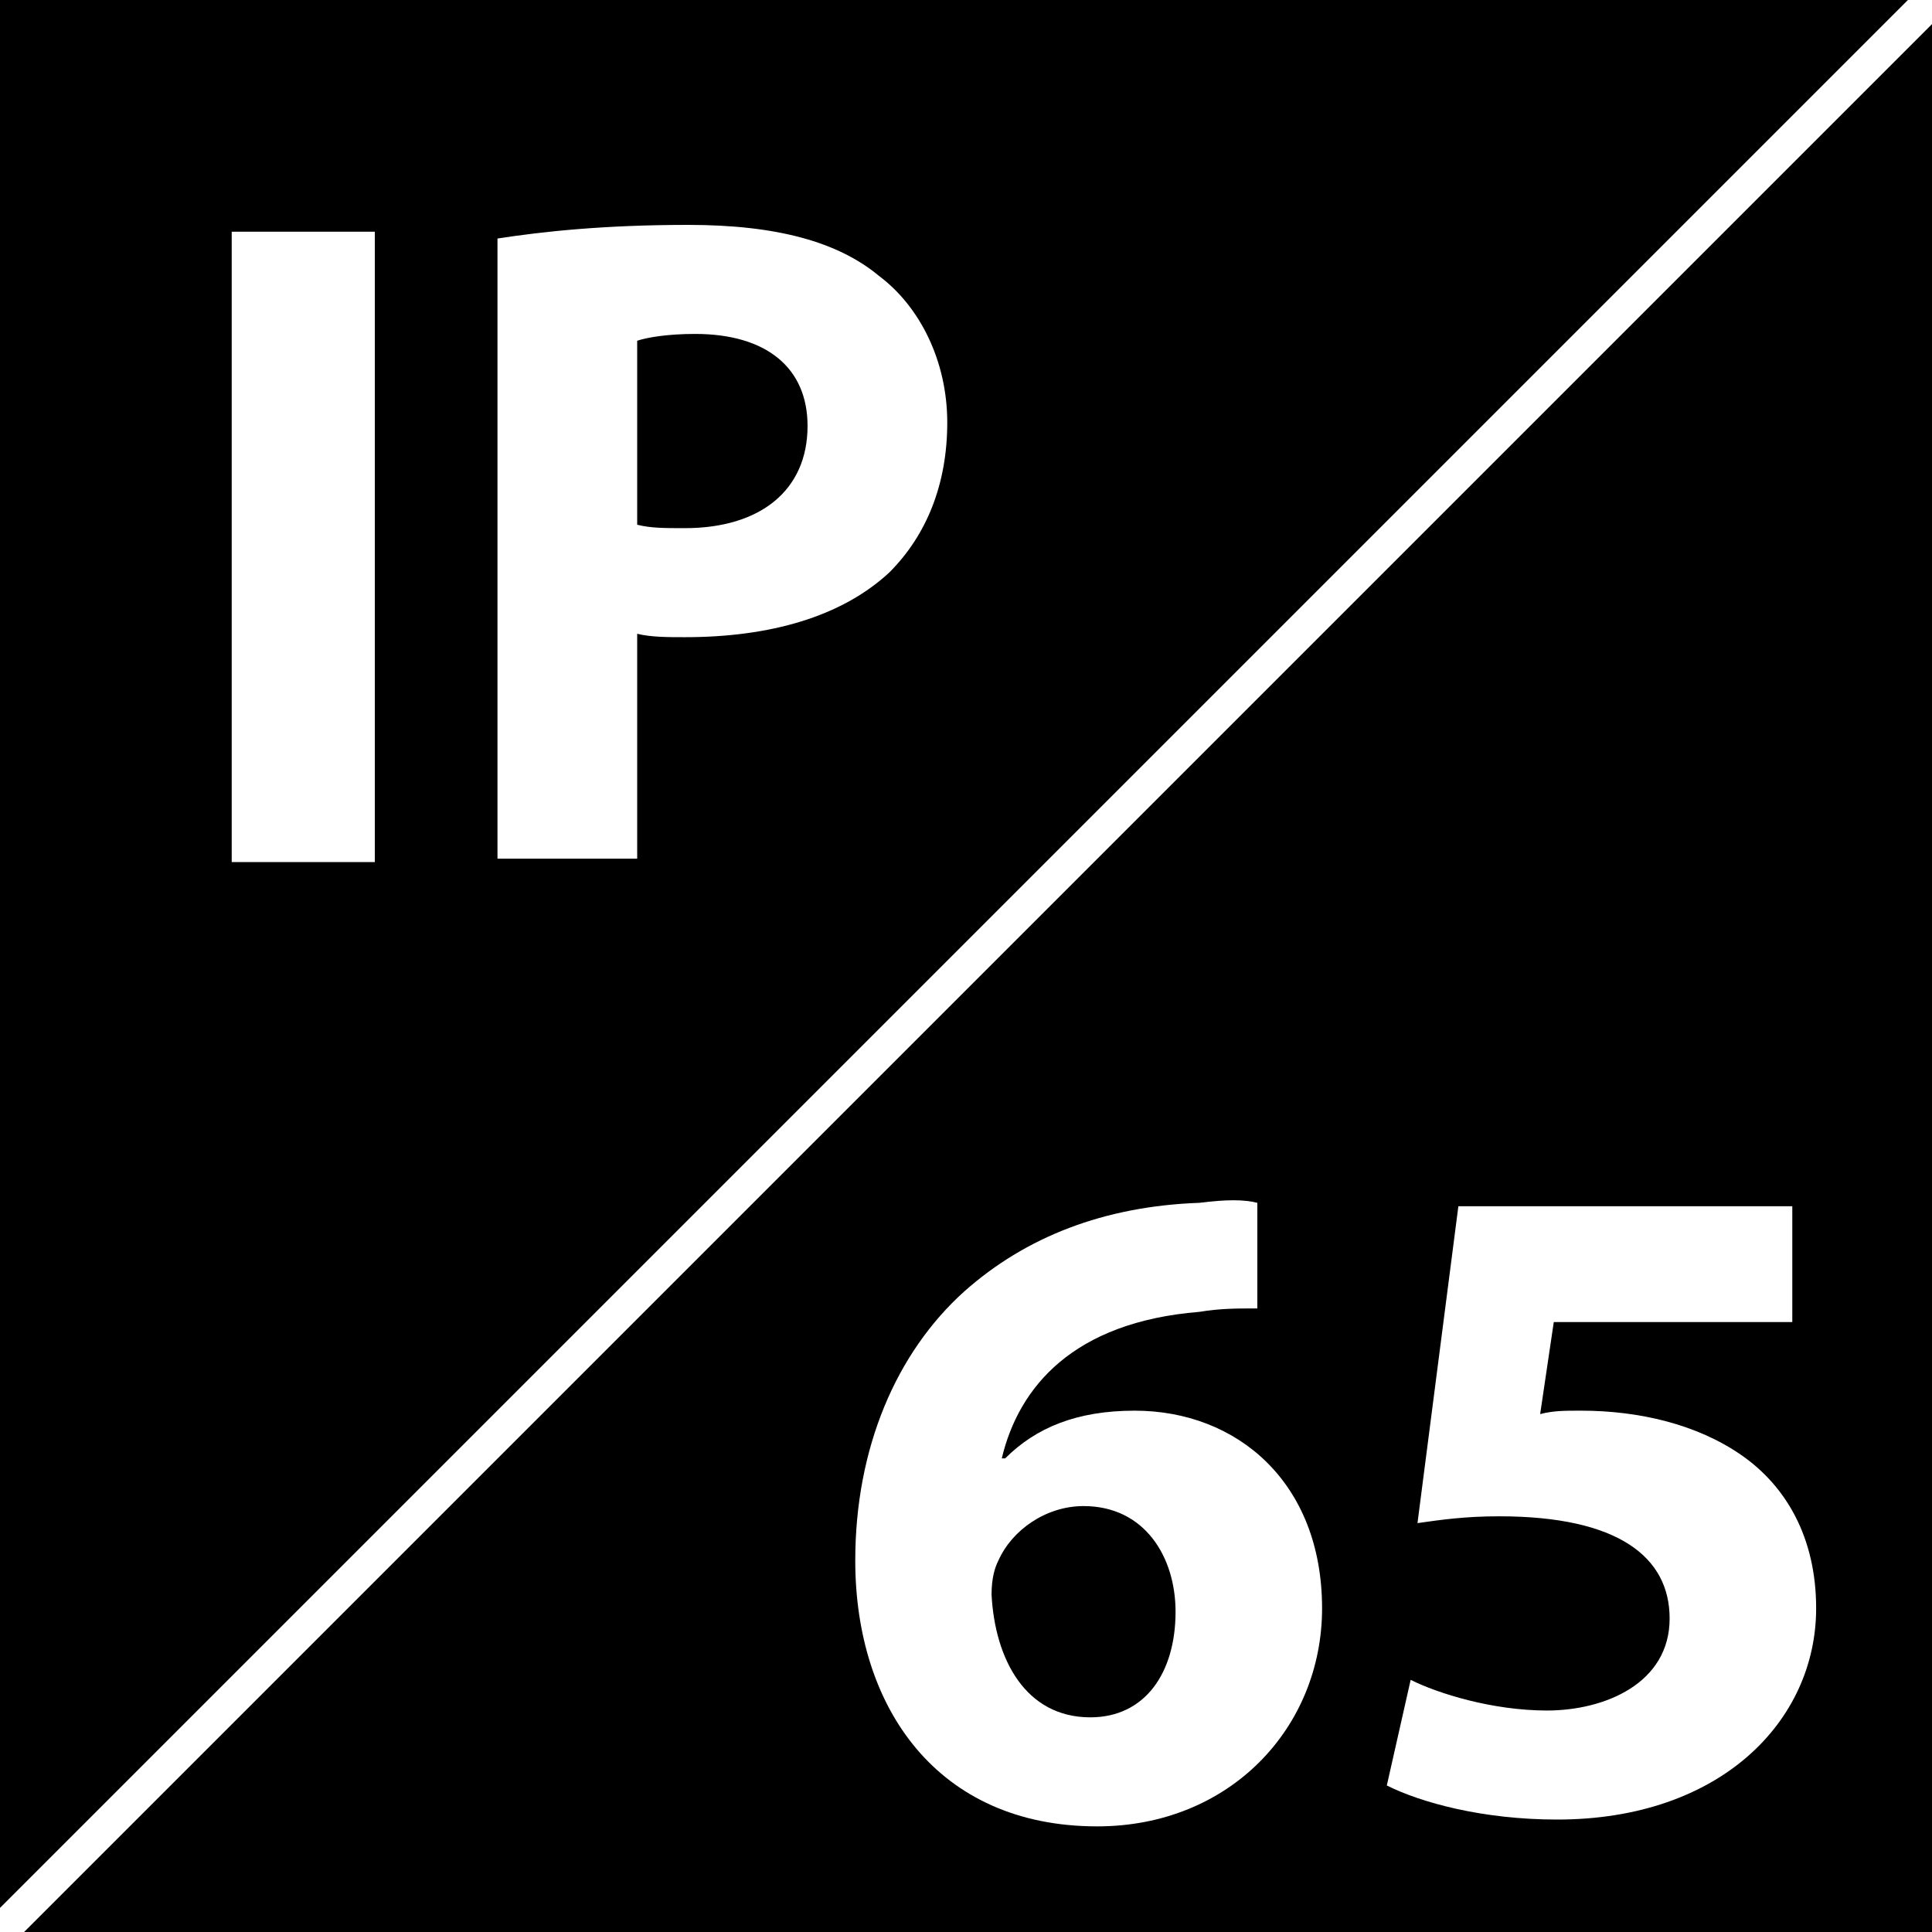 <?xml version="1.0" encoding="utf-8"?>
<!-- Generator: Adobe Illustrator 19.2.0, SVG Export Plug-In . SVG Version: 6.00 Build 0)  -->
<svg version="1.1" id="Layer_1" xmlns="http://www.w3.org/2000/svg" xmlns:xlink="http://www.w3.org/1999/xlink" x="0px" y="0px"
	 viewBox="0 0 56.7 56.7" style="enable-background:new 0 0 56.7 56.7;" xml:space="preserve">
<style type="text/css">
	.st0{display:none;fill:none;stroke:#000000;stroke-width:3;stroke-miterlimit:10;}
	.st1{fill:#FFFFFF;}
	.st2{fill:none;stroke:#FFFFFF;stroke-miterlimit:10;}
</style>
<rect x="0" y="0" width="56.7" height="56.7"/>
<circle class="st0" cx="29.1" cy="26" r="19.5"/>
<g>
	<g>
		<path class="st1" d="M36.8,38.4c-0.5,0-1,0-1.6,0.1c-3.7,0.3-5.3,2.2-5.8,4.3h0.1c0.9-0.9,2.1-1.4,3.8-1.4c3,0,5.5,2.1,5.5,5.8
			c0,3.5-2.7,6.4-6.6,6.4c-4.7,0-7.1-3.5-7.1-7.8c0-3.3,1.2-6.1,3.2-7.9c1.8-1.6,4.1-2.5,6.9-2.6c0.8-0.1,1.3-0.1,1.7,0V38.4z
			 M34.5,47.3c0-1.6-0.9-3.1-2.7-3.1c-1.1,0-2.1,0.7-2.5,1.6c-0.1,0.2-0.2,0.5-0.2,1c0.1,1.9,1,3.6,2.9,3.6
			C33.6,50.4,34.5,49.1,34.5,47.3z"/>
		<path class="st1" d="M52.5,38.8h-6.9l-0.4,2.7c0.4-0.1,0.7-0.1,1.2-0.1c1.7,0,3.4,0.4,4.7,1.3c1.3,0.9,2.2,2.4,2.2,4.5
			c0,3.3-2.8,6.2-7.6,6.2c-2.2,0-4-0.5-5-1l0.7-3.1c0.8,0.4,2.4,0.9,4,0.9c1.7,0,3.6-0.8,3.6-2.7c0-1.8-1.5-3-5-3
			c-1,0-1.7,0.1-2.4,0.2l1.2-9.3h9.8V38.8z"/>
	</g>
	<g>
		<path class="st1" d="M11,6.8v18.5H6.8V6.8H11z"/>
		<path class="st1" d="M14.6,7c1.3-0.2,3.1-0.4,5.6-0.4c2.6,0,4.4,0.5,5.6,1.5c1.2,0.9,2,2.5,2,4.3s-0.6,3.3-1.7,4.4
			c-1.4,1.3-3.5,1.9-6,1.9c-0.5,0-1,0-1.4-0.1v6.6h-4.1V7z M18.7,15.4c0.4,0.1,0.8,0.1,1.4,0.1c2.2,0,3.6-1.1,3.6-3
			c0-1.7-1.2-2.7-3.3-2.7c-0.8,0-1.4,0.1-1.7,0.2V15.4z"/>
	</g>
	<line class="st2" x1="56.7" y1="0" x2="0" y2="56.7"/>
</g>
<g>
</g>
<g>
</g>
<g>
</g>
<g>
</g>
<g>
</g>
<g>
</g>
</svg>
